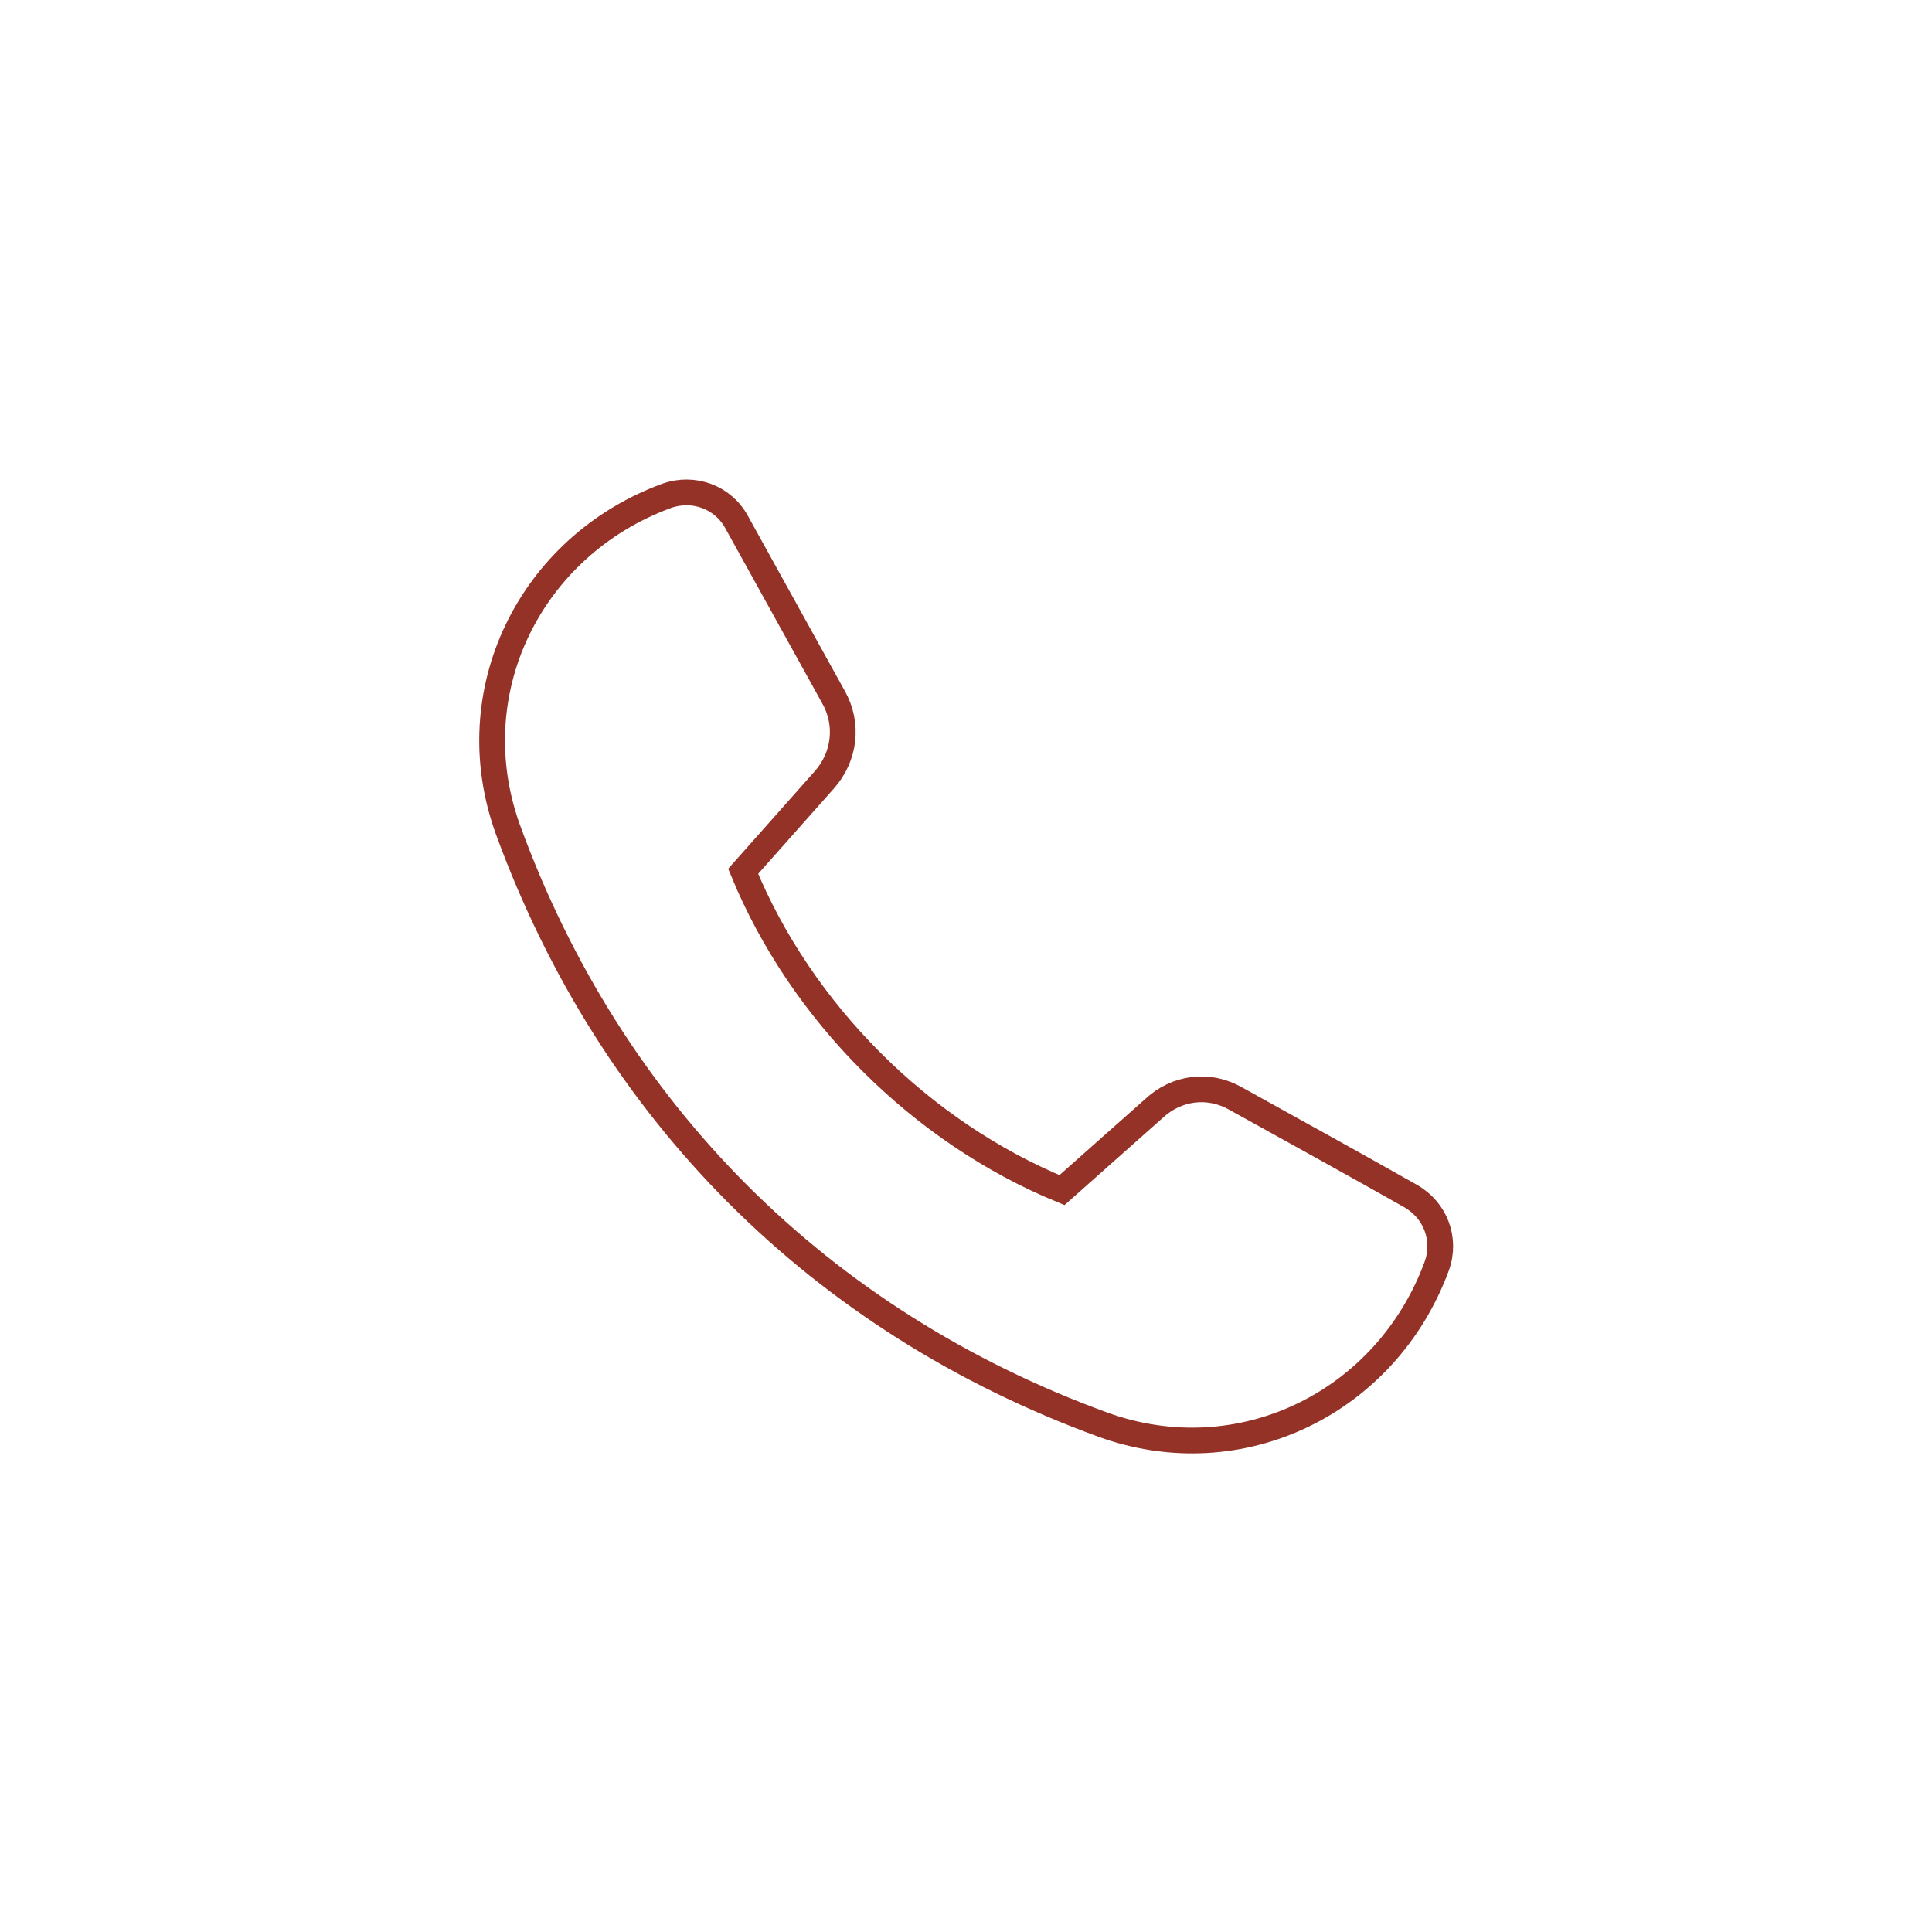 <?xml version="1.0" encoding="utf-8"?>
<!-- Generator: Adobe Illustrator 27.6.1, SVG Export Plug-In . SVG Version: 6.00 Build 0)  -->
<svg version="1.1" id="Layer_1" xmlns="http://www.w3.org/2000/svg" xmlns:xlink="http://www.w3.org/1999/xlink" x="0px" y="0px"
	 viewBox="0 0 300 300" style="enable-background:new 0 0 300 300;" xml:space="preserve">
<style type="text/css">
	.st0{fill:none;stroke:#943228;stroke-width:4;stroke-miterlimit:10;}
	.st1{fill-rule:evenodd;clip-rule:evenodd;fill:none;stroke:#943228;stroke-width:4;stroke-miterlimit:10;}
</style>
<g>
	<path class="st1" d="M191.9,170.6c9,5,18.1,10,27.1,15.1c3.9,2.2,5.6,6.7,4.1,10.9c-7.8,21.2-30.5,32.4-51.9,24.6
		c-43.8-16-76.3-48.5-92.3-92.3c-7.8-21.4,3.4-44.1,24.6-51.9c4.2-1.5,8.8,0.2,10.9,4.1c5,9,10,18.1,15,27.1
		c2.4,4.2,1.8,9.3-1.4,12.9c-4.2,4.7-8.4,9.5-12.6,14.2c9,21.9,27.6,40.5,49.5,49.5c4.7-4.2,9.5-8.4,14.2-12.6
		C182.7,168.8,187.7,168.2,191.9,170.6L191.9,170.6z"/>
</g>
</svg>
